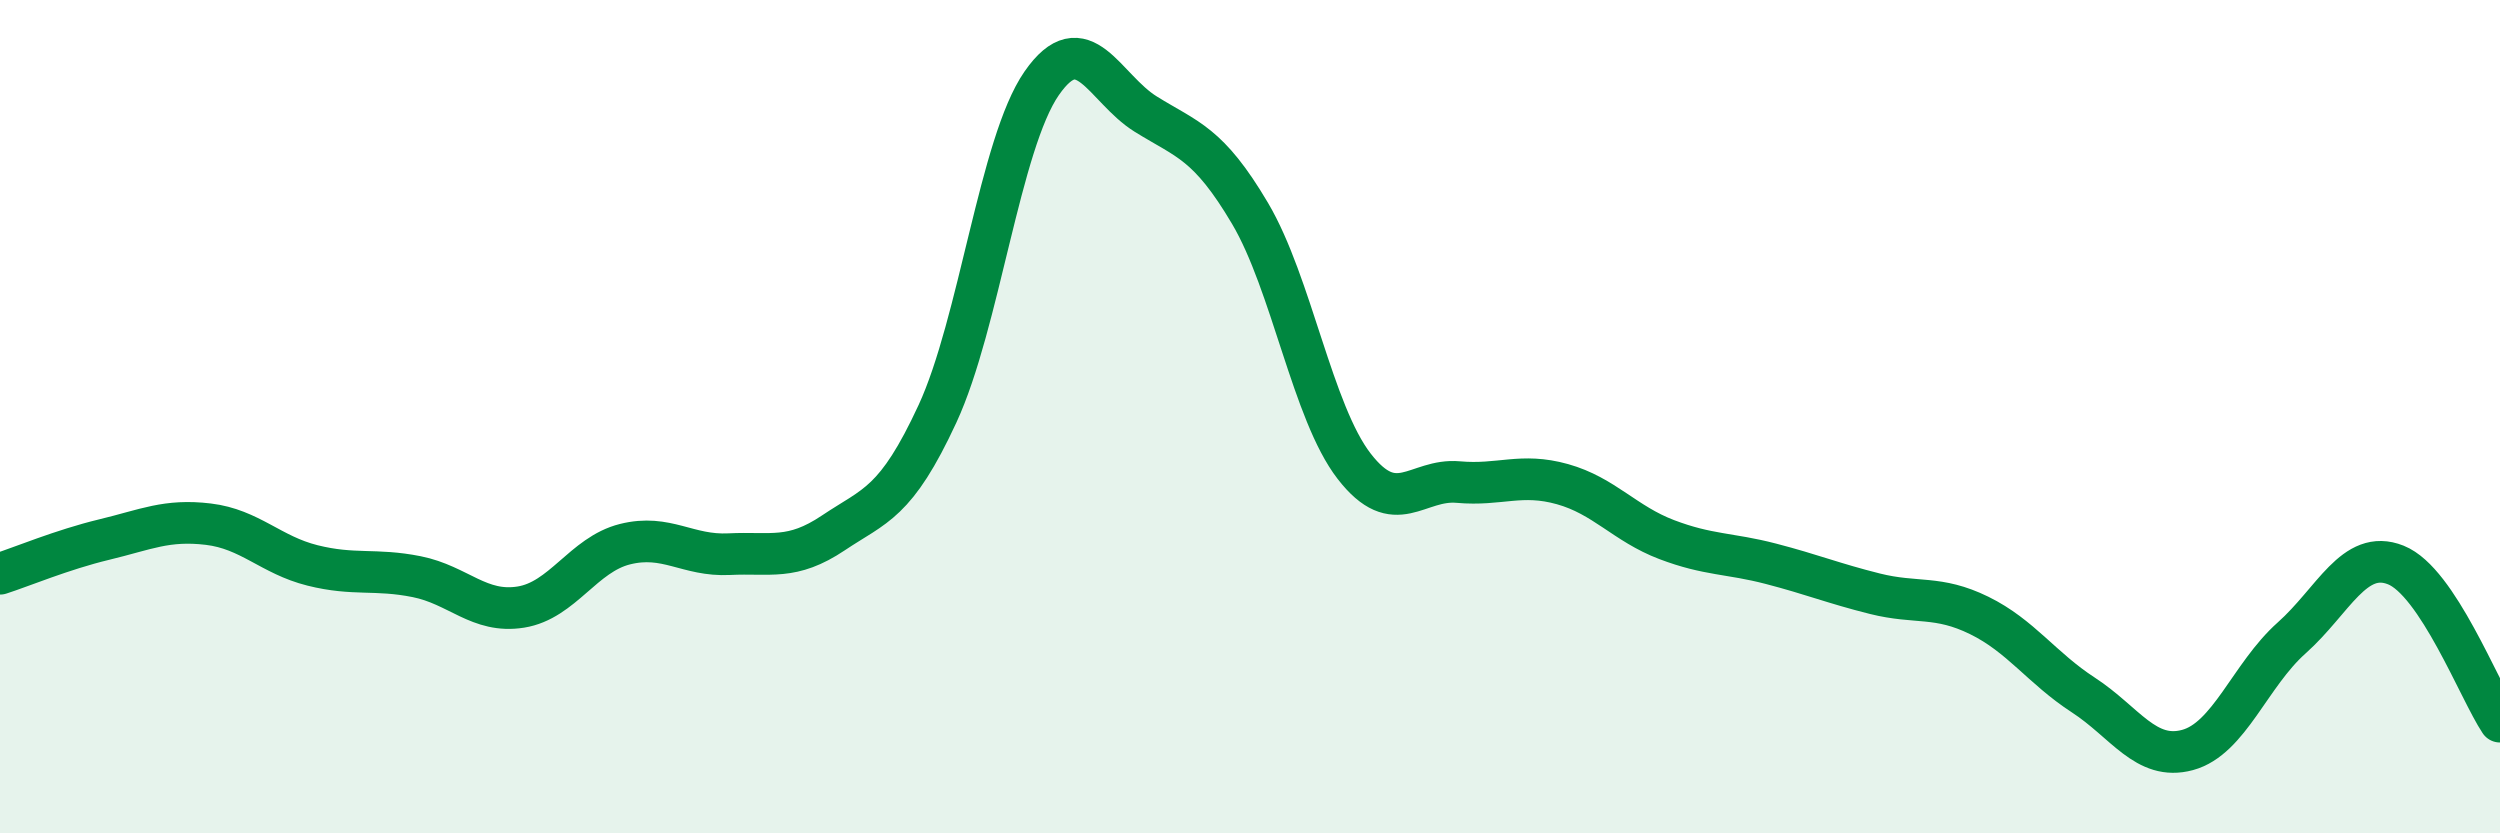 
    <svg width="60" height="20" viewBox="0 0 60 20" xmlns="http://www.w3.org/2000/svg">
      <path
        d="M 0,13.77 C 0.5,13.61 1.5,13.19 2.5,12.95 C 3.5,12.71 4,12.46 5,12.58 C 6,12.7 6.5,13.32 7.5,13.57 C 8.5,13.82 9,13.64 10,13.84 C 11,14.04 11.5,14.73 12.5,14.57 C 13.5,14.41 14,13.31 15,13.06 C 16,12.81 16.5,13.35 17.5,13.3 C 18.5,13.25 19,13.46 20,12.79 C 21,12.12 21.5,12.09 22.5,9.93 C 23.5,7.77 24,3.44 25,2 C 26,0.56 26.5,2.12 27.5,2.74 C 28.5,3.36 29,3.43 30,5.12 C 31,6.81 31.5,9.9 32.5,11.19 C 33.5,12.48 34,11.48 35,11.57 C 36,11.66 36.5,11.34 37.5,11.62 C 38.5,11.9 39,12.57 40,12.95 C 41,13.33 41.5,13.27 42.5,13.53 C 43.5,13.79 44,14 45,14.25 C 46,14.5 46.5,14.28 47.5,14.77 C 48.5,15.26 49,16.03 50,16.68 C 51,17.33 51.5,18.27 52.5,18 C 53.5,17.73 54,16.2 55,15.31 C 56,14.42 56.5,13.16 57.5,13.56 C 58.5,13.96 59.5,16.57 60,17.32L60 20L0 20Z"
        fill="#008740"
        opacity="0.1"
        stroke-linecap="round"
        stroke-linejoin="round"
      />
      <path
        d="M 0,13.77 C 0.5,13.61 1.5,13.19 2.5,12.95 C 3.5,12.71 4,12.46 5,12.58 C 6,12.7 6.5,13.32 7.5,13.57 C 8.5,13.82 9,13.64 10,13.84 C 11,14.04 11.5,14.73 12.5,14.57 C 13.5,14.41 14,13.31 15,13.06 C 16,12.81 16.5,13.35 17.5,13.3 C 18.5,13.25 19,13.46 20,12.79 C 21,12.12 21.5,12.09 22.5,9.93 C 23.5,7.77 24,3.44 25,2 C 26,0.56 26.5,2.12 27.5,2.74 C 28.5,3.36 29,3.43 30,5.12 C 31,6.81 31.5,9.9 32.5,11.19 C 33.5,12.48 34,11.48 35,11.57 C 36,11.66 36.5,11.34 37.5,11.62 C 38.5,11.9 39,12.57 40,12.95 C 41,13.33 41.5,13.27 42.5,13.53 C 43.5,13.79 44,14 45,14.25 C 46,14.5 46.5,14.28 47.5,14.77 C 48.5,15.26 49,16.03 50,16.68 C 51,17.33 51.5,18.27 52.5,18 C 53.5,17.73 54,16.2 55,15.31 C 56,14.42 56.5,13.16 57.5,13.56 C 58.5,13.96 59.5,16.57 60,17.32"
        stroke="#008740"
        stroke-width="1"
        fill="none"
        stroke-linecap="round"
        stroke-linejoin="round"
      />
    </svg>
  